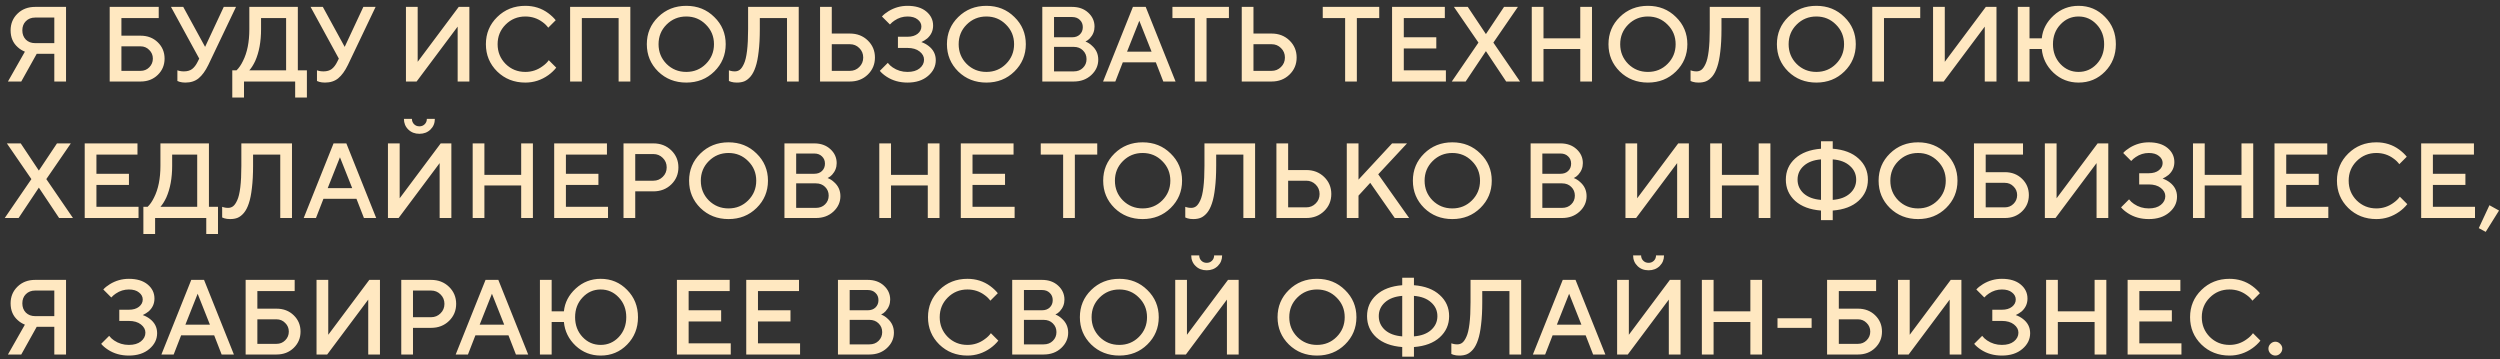 <?xml version="1.0" encoding="UTF-8"?> <svg xmlns="http://www.w3.org/2000/svg" width="348" height="50" viewBox="0 0 348 50" fill="none"><rect x="0" y="0" width="348" height="50" fill="#333333" stroke="none"/><path d="M1.105 11.347L3.465 7.192C3.079 7.034 2.747 6.826 2.47 6.569C1.808 5.985 1.476 5.204 1.476 4.225C1.476 3.295 1.798 2.518 2.441 1.895C3.084 1.272 3.9 0.96 4.889 0.96H9.192V11.347H7.56V7.489H5.112L2.96 11.347H1.105ZM4.889 6.005H7.56V2.444H4.889C4.365 2.444 3.934 2.612 3.598 2.949C3.272 3.275 3.109 3.7 3.109 4.225C3.109 4.749 3.272 5.179 3.598 5.516C3.934 5.842 4.365 6.005 4.889 6.005ZM16.901 9.863H19.572C20.047 9.863 20.447 9.7 20.774 9.373C21.11 9.037 21.278 8.632 21.278 8.157C21.278 7.682 21.11 7.281 20.774 6.955C20.447 6.619 20.047 6.45 19.572 6.45H16.901V9.863ZM15.269 11.347V0.96H22.094V2.518H16.901V4.967H19.572C20.531 4.967 21.328 5.273 21.961 5.886C22.594 6.5 22.91 7.257 22.91 8.157C22.91 9.057 22.594 9.814 21.961 10.427C21.328 11.04 20.531 11.347 19.572 11.347H15.269ZM24.692 11.273V9.789C24.791 9.828 24.875 9.853 24.944 9.863C25.142 9.913 25.354 9.937 25.582 9.937C26.067 9.937 26.452 9.828 26.739 9.611C27.036 9.383 27.293 9.047 27.511 8.602L27.733 8.157L23.801 0.96H25.508L28.549 6.525L31.146 0.96H32.852L28.995 9.047C28.589 9.878 28.139 10.496 27.644 10.902C27.16 11.297 26.546 11.495 25.804 11.495C25.498 11.495 25.231 11.461 25.003 11.391L24.692 11.273ZM32.333 13.573V9.789H32.926C33.263 9.462 33.559 9.032 33.816 8.498C34.41 7.331 34.707 5.857 34.707 4.076V0.96H41.458V9.789H42.719V13.573H41.087V11.347H33.965V13.573H32.333ZM34.707 9.789H39.826V2.518H36.339V4.076C36.339 5.797 36.067 7.271 35.523 8.498C35.266 9.042 34.994 9.472 34.707 9.789ZM44.123 11.273V9.789C44.222 9.828 44.306 9.853 44.375 9.863C44.573 9.913 44.786 9.937 45.013 9.937C45.498 9.937 45.884 9.828 46.171 9.611C46.468 9.383 46.725 9.047 46.942 8.602L47.165 8.157L43.233 0.96H44.939L47.981 6.525L50.578 0.96H52.284L48.426 9.047C48.021 9.878 47.571 10.496 47.076 10.902C46.591 11.297 45.978 11.495 45.236 11.495C44.929 11.495 44.662 11.461 44.435 11.391L44.123 11.273ZM56.508 11.347V0.96H58.141V8.602L63.853 0.96H65.337V11.347H63.705V3.705L57.992 11.347H56.508ZM76.39 8.379L77.429 9.418C77.112 9.814 76.746 10.16 76.331 10.457C75.362 11.149 74.293 11.495 73.126 11.495C71.573 11.495 70.267 10.981 69.209 9.952C68.16 8.913 67.636 7.647 67.636 6.154C67.636 4.66 68.16 3.399 69.209 2.37C70.267 1.331 71.573 0.812 73.126 0.812C74.323 0.812 75.381 1.148 76.301 1.821C76.727 2.137 77.078 2.469 77.355 2.815L76.316 3.854C76.098 3.557 75.836 3.3 75.53 3.082C74.827 2.558 74.026 2.296 73.126 2.296C72.048 2.296 71.133 2.672 70.381 3.423C69.639 4.165 69.268 5.075 69.268 6.154C69.268 7.232 69.639 8.147 70.381 8.899C71.133 9.641 72.048 10.011 73.126 10.011C74.026 10.011 74.837 9.739 75.559 9.195C75.906 8.948 76.183 8.676 76.39 8.379ZM79.36 11.347V0.96H87.743V11.347H86.111V2.518H80.992V11.347H79.36ZM92.783 3.423C92.041 4.165 91.67 5.075 91.67 6.154C91.67 7.232 92.041 8.147 92.783 8.899C93.535 9.641 94.45 10.011 95.528 10.011C96.606 10.011 97.516 9.641 98.258 8.899C99.01 8.147 99.386 7.232 99.386 6.154C99.386 5.075 99.01 4.165 98.258 3.423C97.516 2.672 96.606 2.296 95.528 2.296C94.45 2.296 93.535 2.672 92.783 3.423ZM91.611 9.952C90.562 8.913 90.038 7.647 90.038 6.154C90.038 4.66 90.562 3.399 91.611 2.37C92.669 1.331 93.975 0.812 95.528 0.812C97.081 0.812 98.382 1.331 99.43 2.37C100.489 3.399 101.018 4.66 101.018 6.154C101.018 7.647 100.489 8.913 99.43 9.952C98.382 10.981 97.081 11.495 95.528 11.495C93.975 11.495 92.669 10.981 91.611 9.952ZM101.464 11.273V9.789C101.563 9.828 101.642 9.853 101.702 9.863C101.88 9.913 102.073 9.937 102.28 9.937C102.547 9.937 102.78 9.863 102.978 9.715C103.186 9.556 103.378 9.279 103.556 8.884C103.744 8.488 103.888 7.89 103.987 7.088C104.086 6.277 104.135 5.273 104.135 4.076V0.96H111.183V11.347H109.551V2.518H105.767V4.076C105.767 5.263 105.713 6.297 105.604 7.177C105.505 8.058 105.362 8.77 105.174 9.314C104.996 9.858 104.768 10.298 104.491 10.635C104.214 10.961 103.922 11.189 103.616 11.317C103.319 11.436 102.973 11.495 102.577 11.495C102.271 11.495 102.003 11.461 101.776 11.391L101.464 11.273ZM114.151 11.347V0.96H115.783V4.67H118.306C119.305 4.67 120.136 4.991 120.798 5.634C121.461 6.277 121.793 7.069 121.793 8.008C121.793 8.948 121.461 9.739 120.798 10.382C120.136 11.025 119.305 11.347 118.306 11.347H114.151ZM115.783 9.863H118.306C118.82 9.863 119.255 9.685 119.611 9.329C119.977 8.973 120.16 8.533 120.16 8.008C120.16 7.484 119.977 7.044 119.611 6.688C119.255 6.332 118.82 6.154 118.306 6.154H115.783V9.863ZM122.47 9.863L123.582 8.75C123.77 8.998 123.998 9.21 124.265 9.388C124.878 9.804 125.566 10.011 126.327 10.011C127.04 10.011 127.599 9.848 128.004 9.522C128.42 9.186 128.627 8.78 128.627 8.305C128.627 7.87 128.42 7.489 128.004 7.163C127.589 6.836 127.03 6.673 126.327 6.673H124.992V5.115H126.327C126.921 5.115 127.391 4.976 127.737 4.699C128.083 4.422 128.256 4.086 128.256 3.69C128.256 3.305 128.083 2.978 127.737 2.711C127.401 2.434 126.931 2.296 126.327 2.296C125.675 2.296 125.071 2.484 124.517 2.86C124.3 2.998 124.087 3.181 123.879 3.409L122.766 2.296C122.994 2.038 123.3 1.791 123.686 1.554C124.497 1.059 125.378 0.812 126.327 0.812C127.435 0.812 128.306 1.074 128.939 1.598C129.572 2.123 129.889 2.775 129.889 3.557C129.889 4.269 129.617 4.868 129.072 5.352C128.825 5.55 128.553 5.718 128.256 5.857C128.622 5.985 128.954 6.163 129.251 6.391C129.923 6.905 130.26 7.568 130.26 8.379C130.26 9.23 129.898 9.962 129.176 10.575C128.454 11.189 127.505 11.495 126.327 11.495C125.22 11.495 124.25 11.223 123.419 10.679C123.023 10.422 122.707 10.15 122.47 9.863ZM134.559 3.423C133.817 4.165 133.446 5.075 133.446 6.154C133.446 7.232 133.817 8.147 134.559 8.899C135.31 9.641 136.225 10.011 137.304 10.011C138.382 10.011 139.292 9.641 140.034 8.899C140.786 8.147 141.161 7.232 141.161 6.154C141.161 5.075 140.786 4.165 140.034 3.423C139.292 2.672 138.382 2.296 137.304 2.296C136.225 2.296 135.31 2.672 134.559 3.423ZM133.386 9.952C132.338 8.913 131.813 7.647 131.813 6.154C131.813 4.66 132.338 3.399 133.386 2.37C134.445 1.331 135.751 0.812 137.304 0.812C138.857 0.812 140.157 1.331 141.206 2.37C142.264 3.399 142.794 4.66 142.794 6.154C142.794 7.647 142.264 8.913 141.206 9.952C140.157 10.981 138.857 11.495 137.304 11.495C135.751 11.495 134.445 10.981 133.386 9.952ZM145.088 11.347V0.96H149.242C150.153 0.96 150.899 1.227 151.483 1.762C152.067 2.296 152.358 2.944 152.358 3.705C152.358 4.319 152.146 4.858 151.72 5.323C151.552 5.511 151.345 5.664 151.097 5.783C151.434 5.911 151.73 6.099 151.987 6.346C152.581 6.861 152.878 7.514 152.878 8.305C152.878 9.136 152.551 9.853 151.898 10.457C151.255 11.05 150.444 11.347 149.465 11.347H145.088ZM146.72 9.937H149.465C149.989 9.937 150.415 9.774 150.741 9.448C151.077 9.121 151.246 8.716 151.246 8.231C151.246 7.746 151.077 7.341 150.741 7.014C150.415 6.688 149.989 6.525 149.465 6.525H146.72V9.937ZM146.72 5.189H149.242C149.688 5.189 150.044 5.061 150.311 4.803C150.588 4.536 150.726 4.195 150.726 3.779C150.726 3.364 150.588 3.028 150.311 2.771C150.044 2.503 149.688 2.37 149.242 2.37H146.72V5.189ZM153.548 11.347L157.702 0.96H159.483L163.638 11.347H161.931L160.893 8.676H156.293L155.254 11.347H153.548ZM156.886 7.192H160.299L158.593 2.889L156.886 7.192ZM166.318 11.347V2.518H163.202V0.96H171.066V2.518H167.95V11.347H166.318ZM172.851 11.347V0.96H174.483V4.67H177.006C178.005 4.67 178.836 4.991 179.499 5.634C180.162 6.277 180.493 7.069 180.493 8.008C180.493 8.948 180.162 9.739 179.499 10.382C178.836 11.025 178.005 11.347 177.006 11.347H172.851ZM174.483 9.863H177.006C177.52 9.863 177.956 9.685 178.312 9.329C178.678 8.973 178.861 8.533 178.861 8.008C178.861 7.484 178.678 7.044 178.312 6.688C177.956 6.332 177.52 6.154 177.006 6.154H174.483V9.863ZM187.242 11.347V2.518H184.126V0.96H191.99V2.518H188.874V11.347H187.242ZM193.775 11.347V0.96H201.12V2.518H195.408V5.189H199.933V6.747H195.408V9.789H201.269V11.347H193.775ZM202.09 11.347L205.8 5.931L202.387 0.96H204.316L206.839 4.744L209.361 0.96H211.29L207.877 5.931L211.587 11.347H209.658L206.839 7.118L204.019 11.347H202.09ZM213.221 11.347V0.96H214.854V5.337H219.973V0.96H221.605V11.347H219.973V6.821H214.854V11.347H213.221ZM226.645 3.423C225.903 4.165 225.532 5.075 225.532 6.154C225.532 7.232 225.903 8.147 226.645 8.899C227.396 9.641 228.311 10.011 229.39 10.011C230.468 10.011 231.378 9.641 232.12 8.899C232.872 8.147 233.248 7.232 233.248 6.154C233.248 5.075 232.872 4.165 232.12 3.423C231.378 2.672 230.468 2.296 229.39 2.296C228.311 2.296 227.396 2.672 226.645 3.423ZM225.472 9.952C224.424 8.913 223.9 7.647 223.9 6.154C223.9 4.66 224.424 3.399 225.472 2.37C226.531 1.331 227.837 0.812 229.39 0.812C230.943 0.812 232.244 1.331 233.292 2.37C234.351 3.399 234.88 4.66 234.88 6.154C234.88 7.647 234.351 8.913 233.292 9.952C232.244 10.981 230.943 11.495 229.39 11.495C227.837 11.495 226.531 10.981 225.472 9.952ZM235.326 11.273V9.789C235.425 9.828 235.504 9.853 235.564 9.863C235.742 9.913 235.934 9.937 236.142 9.937C236.409 9.937 236.642 9.863 236.84 9.715C237.047 9.556 237.24 9.279 237.418 8.884C237.606 8.488 237.75 7.89 237.849 7.088C237.947 6.277 237.997 5.273 237.997 4.076V0.96H245.045V11.347H243.413V2.518H239.629V4.076C239.629 5.263 239.575 6.297 239.466 7.177C239.367 8.058 239.224 8.77 239.036 9.314C238.858 9.858 238.63 10.298 238.353 10.635C238.076 10.961 237.784 11.189 237.478 11.317C237.181 11.436 236.835 11.495 236.439 11.495C236.132 11.495 235.865 11.461 235.638 11.391L235.326 11.273ZM250.09 3.423C249.348 4.165 248.977 5.075 248.977 6.154C248.977 7.232 249.348 8.147 250.09 8.899C250.842 9.641 251.757 10.011 252.835 10.011C253.913 10.011 254.823 9.641 255.565 8.899C256.317 8.147 256.693 7.232 256.693 6.154C256.693 5.075 256.317 4.165 255.565 3.423C254.823 2.672 253.913 2.296 252.835 2.296C251.757 2.296 250.842 2.672 250.09 3.423ZM248.918 9.952C247.869 8.913 247.345 7.647 247.345 6.154C247.345 4.66 247.869 3.399 248.918 2.37C249.976 1.331 251.282 0.812 252.835 0.812C254.388 0.812 255.689 1.331 256.737 2.37C257.796 3.399 258.325 4.66 258.325 6.154C258.325 7.647 257.796 8.913 256.737 9.952C255.689 10.981 254.388 11.495 252.835 11.495C251.282 11.495 249.976 10.981 248.918 9.952ZM260.619 11.347V0.96H267.296V2.518H262.251V11.347H260.619ZM269.082 11.347V0.96H270.714V8.602L276.426 0.96H277.91V11.347H276.278V3.705L270.565 11.347H269.082ZM280.877 11.347V0.96H282.509V5.337H284.215C284.334 4.121 284.883 3.062 285.862 2.162C286.842 1.262 287.999 0.812 289.334 0.812C290.789 0.812 292.015 1.326 293.014 2.355C294.023 3.374 294.528 4.64 294.528 6.154C294.528 7.667 294.023 8.938 293.014 9.967C292.015 10.986 290.789 11.495 289.334 11.495C287.989 11.495 286.827 11.04 285.848 10.13C284.878 9.21 284.334 8.107 284.215 6.821H282.509V11.347H280.877ZM286.812 8.913C287.504 9.645 288.345 10.011 289.334 10.011C290.324 10.011 291.165 9.645 291.857 8.913C292.549 8.172 292.896 7.252 292.896 6.154C292.896 5.056 292.549 4.141 291.857 3.409C291.165 2.667 290.324 2.296 289.334 2.296C288.345 2.296 287.504 2.667 286.812 3.409C286.12 4.141 285.773 5.056 285.773 6.154C285.773 7.252 286.12 8.172 286.812 8.913ZM0.66 30.347L4.37 24.931L0.957 19.96H2.886L5.408 23.744L7.931 19.96H9.86L6.447 24.931L10.157 30.347H8.228L5.408 26.118L2.589 30.347H0.66ZM11.791 30.347V19.96H19.136V21.518H13.423V24.189H17.949V25.747H13.423V28.789H19.284V30.347H11.791ZM19.958 32.573V28.789H20.551C20.888 28.462 21.184 28.032 21.442 27.498C22.035 26.331 22.332 24.857 22.332 23.076V19.96H29.083V28.789H30.345V32.573H28.712V30.347H21.59V32.573H19.958ZM22.332 28.789H27.451V21.518H23.964V23.076C23.964 24.797 23.692 26.271 23.148 27.498C22.891 28.042 22.619 28.472 22.332 28.789ZM30.925 30.273V28.789C31.024 28.828 31.103 28.853 31.163 28.863C31.341 28.913 31.534 28.937 31.741 28.937C32.008 28.937 32.241 28.863 32.439 28.715C32.647 28.556 32.839 28.279 33.017 27.884C33.206 27.488 33.349 26.89 33.448 26.088C33.547 25.277 33.596 24.273 33.596 23.076V19.96H40.644V30.347H39.012V21.518H35.228V23.076C35.228 24.263 35.174 25.297 35.065 26.177C34.966 27.058 34.823 27.77 34.635 28.314C34.457 28.858 34.229 29.298 33.952 29.635C33.675 29.961 33.383 30.189 33.077 30.317C32.78 30.436 32.434 30.495 32.038 30.495C31.732 30.495 31.464 30.461 31.237 30.391L30.925 30.273ZM42.276 30.347L46.431 19.96H48.212L52.366 30.347H50.66L49.621 27.676H45.022L43.983 30.347H42.276ZM45.615 26.192H49.028L47.321 21.889L45.615 26.192ZM54.002 30.347V19.96H55.634V27.602L61.346 19.96H62.83V30.347H61.198V22.705L55.485 30.347H54.002ZM56.227 16.547H57.34C57.34 16.844 57.439 17.091 57.637 17.289C57.835 17.487 58.082 17.586 58.379 17.586C58.675 17.586 58.923 17.487 59.121 17.289C59.319 17.091 59.417 16.844 59.417 16.547H60.53C60.53 17.141 60.328 17.636 59.922 18.031C59.516 18.427 59.002 18.625 58.379 18.625C57.755 18.625 57.241 18.427 56.836 18.031C56.43 17.636 56.227 17.141 56.227 16.547ZM65.797 30.347V19.96H67.429V24.337H72.548V19.96H74.18V30.347H72.548V25.821H67.429V30.347H65.797ZM77.143 30.347V19.96H84.487V21.518H78.775V24.189H83.3V25.747H78.775V28.789H84.636V30.347H77.143ZM86.793 30.347V19.96H90.948C91.947 19.96 92.778 20.282 93.441 20.925C94.103 21.568 94.435 22.359 94.435 23.299C94.435 24.239 94.103 25.03 93.441 25.673C92.778 26.316 91.947 26.637 90.948 26.637H88.425V30.347H86.793ZM88.425 25.154H90.948C91.462 25.154 91.897 24.976 92.254 24.619C92.62 24.263 92.803 23.823 92.803 23.299C92.803 22.774 92.62 22.334 92.254 21.978C91.897 21.622 91.462 21.444 90.948 21.444H88.425V25.154ZM98.666 22.423C97.924 23.165 97.553 24.075 97.553 25.154C97.553 26.232 97.924 27.147 98.666 27.899C99.418 28.64 100.333 29.012 101.411 29.012C102.489 29.012 103.399 28.64 104.141 27.899C104.893 27.147 105.269 26.232 105.269 25.154C105.269 24.075 104.893 23.165 104.141 22.423C103.399 21.672 102.489 21.296 101.411 21.296C100.333 21.296 99.418 21.672 98.666 22.423ZM97.494 28.952C96.445 27.913 95.921 26.647 95.921 25.154C95.921 23.66 96.445 22.399 97.494 21.37C98.552 20.331 99.858 19.812 101.411 19.812C102.964 19.812 104.265 20.331 105.313 21.37C106.372 22.399 106.901 23.66 106.901 25.154C106.901 26.647 106.372 27.913 105.313 28.952C104.265 29.981 102.964 30.495 101.411 30.495C99.858 30.495 98.552 29.981 97.494 28.952ZM109.195 30.347V19.96H113.35C114.26 19.96 115.007 20.227 115.59 20.762C116.174 21.296 116.466 21.944 116.466 22.705C116.466 23.319 116.253 23.858 115.828 24.323C115.66 24.511 115.452 24.664 115.205 24.783C115.541 24.911 115.838 25.099 116.095 25.346C116.688 25.861 116.985 26.514 116.985 27.305C116.985 28.136 116.659 28.853 116.006 29.457C115.363 30.05 114.552 30.347 113.572 30.347H109.195ZM110.827 28.937H113.572C114.097 28.937 114.522 28.774 114.849 28.448C115.185 28.121 115.353 27.716 115.353 27.231C115.353 26.746 115.185 26.341 114.849 26.014C114.522 25.688 114.097 25.524 113.572 25.524H110.827V28.937ZM110.827 24.189H113.35C113.795 24.189 114.151 24.061 114.418 23.803C114.695 23.536 114.834 23.195 114.834 22.779C114.834 22.364 114.695 22.028 114.418 21.77C114.151 21.503 113.795 21.37 113.35 21.37H110.827V24.189ZM122.396 30.347V19.96H124.028V24.337H129.147V19.96H130.779V30.347H129.147V25.821H124.028V30.347H122.396ZM133.742 30.347V19.96H141.087V21.518H135.374V24.189H139.9V25.747H135.374V28.789H141.235V30.347H133.742ZM147.988 30.347V21.518H144.872V19.96H152.736V21.518H149.62V30.347H147.988ZM156.309 22.423C155.567 23.165 155.196 24.075 155.196 25.154C155.196 26.232 155.567 27.147 156.309 27.899C157.06 28.64 157.975 29.012 159.054 29.012C160.132 29.012 161.042 28.64 161.784 27.899C162.536 27.147 162.911 26.232 162.911 25.154C162.911 24.075 162.536 23.165 161.784 22.423C161.042 21.672 160.132 21.296 159.054 21.296C157.975 21.296 157.06 21.672 156.309 22.423ZM155.136 28.952C154.088 27.913 153.563 26.647 153.563 25.154C153.563 23.66 154.088 22.399 155.136 21.37C156.195 20.331 157.501 19.812 159.054 19.812C160.607 19.812 161.907 20.331 162.956 21.37C164.014 22.399 164.544 23.66 164.544 25.154C164.544 26.647 164.014 27.913 162.956 28.952C161.907 29.981 160.607 30.495 159.054 30.495C157.501 30.495 156.195 29.981 155.136 28.952ZM164.99 30.273V28.789C165.089 28.828 165.168 28.853 165.227 28.863C165.405 28.913 165.598 28.937 165.806 28.937C166.073 28.937 166.306 28.863 166.503 28.715C166.711 28.556 166.904 28.279 167.082 27.884C167.27 27.488 167.414 26.89 167.512 26.088C167.611 25.277 167.661 24.273 167.661 23.076V19.96H174.709V30.347H173.077V21.518H169.293V23.076C169.293 24.263 169.239 25.297 169.13 26.177C169.031 27.058 168.887 27.77 168.7 28.314C168.521 28.858 168.294 29.298 168.017 29.635C167.74 29.961 167.448 30.189 167.141 30.317C166.845 30.436 166.499 30.495 166.103 30.495C165.796 30.495 165.529 30.461 165.302 30.391L164.99 30.273ZM177.677 30.347V19.96H179.309V23.67H181.831C182.83 23.67 183.661 23.991 184.324 24.634C184.987 25.277 185.318 26.069 185.318 27.008C185.318 27.948 184.987 28.739 184.324 29.382C183.661 30.025 182.83 30.347 181.831 30.347H177.677ZM179.309 28.863H181.831C182.346 28.863 182.781 28.685 183.137 28.329C183.503 27.973 183.686 27.533 183.686 27.008C183.686 26.484 183.503 26.044 183.137 25.688C182.781 25.332 182.346 25.154 181.831 25.154H179.309V28.863ZM187.472 30.347V19.96H189.104V25.005L193.778 19.96H195.856L191.849 24.263L196.152 30.347H194.149L190.736 25.45L189.104 27.231V30.347H187.472ZM199.417 22.423C198.675 23.165 198.304 24.075 198.304 25.154C198.304 26.232 198.675 27.147 199.417 27.899C200.169 28.64 201.084 29.012 202.162 29.012C203.241 29.012 204.151 28.64 204.893 27.899C205.644 27.147 206.02 26.232 206.02 25.154C206.02 24.075 205.644 23.165 204.893 22.423C204.151 21.672 203.241 21.296 202.162 21.296C201.084 21.296 200.169 21.672 199.417 22.423ZM198.245 28.952C197.197 27.913 196.672 26.647 196.672 25.154C196.672 23.66 197.197 22.399 198.245 21.37C199.304 20.331 200.609 19.812 202.162 19.812C203.715 19.812 205.016 20.331 206.065 21.37C207.123 22.399 207.652 23.66 207.652 25.154C207.652 26.647 207.123 27.913 206.065 28.952C205.016 29.981 203.715 30.495 202.162 30.495C200.609 30.495 199.304 29.981 198.245 28.952ZM213.062 30.347V19.96H217.217C218.127 19.96 218.874 20.227 219.457 20.762C220.041 21.296 220.333 21.944 220.333 22.705C220.333 23.319 220.12 23.858 219.695 24.323C219.526 24.511 219.319 24.664 219.071 24.783C219.408 24.911 219.704 25.099 219.962 25.346C220.555 25.861 220.852 26.514 220.852 27.305C220.852 28.136 220.526 28.853 219.873 29.457C219.23 30.05 218.419 30.347 217.439 30.347H213.062ZM214.694 28.937H217.439C217.963 28.937 218.389 28.774 218.715 28.448C219.052 28.121 219.22 27.716 219.22 27.231C219.22 26.746 219.052 26.341 218.715 26.014C218.389 25.688 217.963 25.524 217.439 25.524H214.694V28.937ZM214.694 24.189H217.217C217.662 24.189 218.018 24.061 218.285 23.803C218.562 23.536 218.7 23.195 218.7 22.779C218.7 22.364 218.562 22.028 218.285 21.77C218.018 21.503 217.662 21.37 217.217 21.37H214.694V24.189ZM226.263 30.347V19.96H227.895V27.602L233.608 19.96H235.091V30.347H233.459V22.705L227.746 30.347H226.263ZM238.058 30.347V19.96H239.69V24.337H244.809V19.96H246.441V30.347H244.809V25.821H239.69V30.347H238.058ZM253.484 27.824V22.186C252.465 22.265 251.664 22.567 251.08 23.091C250.507 23.605 250.22 24.244 250.22 25.005C250.22 25.767 250.507 26.41 251.08 26.934C251.664 27.448 252.465 27.745 253.484 27.824ZM255.116 22.186V27.824C256.135 27.745 256.932 27.448 257.505 26.934C258.089 26.41 258.381 25.767 258.381 25.005C258.381 24.244 258.089 23.605 257.505 23.091C256.932 22.567 256.135 22.265 255.116 22.186ZM253.484 30.644V29.308C251.951 29.19 250.749 28.739 249.879 27.958C249.018 27.167 248.588 26.182 248.588 25.005C248.588 23.828 249.018 22.849 249.879 22.067C250.749 21.276 251.951 20.821 253.484 20.702V19.663H255.116V20.702C256.65 20.821 257.847 21.276 258.707 22.067C259.578 22.849 260.013 23.828 260.013 25.005C260.013 26.182 259.578 27.167 258.707 27.958C257.847 28.739 256.65 29.19 255.116 29.308V30.644H253.484ZM264.247 22.423C263.505 23.165 263.134 24.075 263.134 25.154C263.134 26.232 263.505 27.147 264.247 27.899C264.999 28.64 265.914 29.012 266.992 29.012C268.07 29.012 268.98 28.64 269.722 27.899C270.474 27.147 270.85 26.232 270.85 25.154C270.85 24.075 270.474 23.165 269.722 22.423C268.98 21.672 268.07 21.296 266.992 21.296C265.914 21.296 264.999 21.672 264.247 22.423ZM263.075 28.952C262.026 27.913 261.502 26.647 261.502 25.154C261.502 23.66 262.026 22.399 263.075 21.37C264.133 20.331 265.439 19.812 266.992 19.812C268.545 19.812 269.846 20.331 270.895 21.37C271.953 22.399 272.482 23.66 272.482 25.154C272.482 26.647 271.953 27.913 270.895 28.952C269.846 29.981 268.545 30.495 266.992 30.495C265.439 30.495 264.133 29.981 263.075 28.952ZM276.409 28.863H279.079C279.554 28.863 279.955 28.7 280.281 28.373C280.618 28.037 280.786 27.631 280.786 27.157C280.786 26.682 280.618 26.281 280.281 25.955C279.955 25.619 279.554 25.45 279.079 25.45H276.409V28.863ZM274.776 30.347V19.96H281.602V21.518H276.409V23.966H279.079C280.039 23.966 280.835 24.273 281.468 24.887C282.101 25.5 282.418 26.257 282.418 27.157C282.418 28.057 282.101 28.814 281.468 29.427C280.835 30.04 280.039 30.347 279.079 30.347H274.776ZM284.644 30.347V19.96H286.276V27.602L291.989 19.96H293.473V30.347H291.841V22.705L286.128 30.347H284.644ZM295.252 28.863L296.365 27.75C296.553 27.998 296.781 28.21 297.048 28.388C297.661 28.804 298.349 29.012 299.11 29.012C299.822 29.012 300.381 28.848 300.787 28.522C301.202 28.186 301.41 27.78 301.41 27.305C301.41 26.87 301.202 26.489 300.787 26.163C300.372 25.836 299.813 25.673 299.11 25.673H297.775V24.115H299.11C299.704 24.115 300.174 23.976 300.52 23.7C300.866 23.422 301.039 23.086 301.039 22.691C301.039 22.305 300.866 21.978 300.52 21.711C300.184 21.434 299.714 21.296 299.11 21.296C298.457 21.296 297.854 21.484 297.3 21.86C297.082 21.998 296.87 22.181 296.662 22.409L295.549 21.296C295.777 21.038 296.083 20.791 296.469 20.554C297.28 20.059 298.161 19.812 299.11 19.812C300.218 19.812 301.089 20.074 301.722 20.598C302.355 21.123 302.671 21.775 302.671 22.557C302.671 23.269 302.399 23.868 301.855 24.352C301.608 24.55 301.336 24.718 301.039 24.857C301.405 24.985 301.737 25.163 302.033 25.391C302.706 25.905 303.042 26.568 303.042 27.379C303.042 28.23 302.681 28.962 301.959 29.575C301.237 30.189 300.287 30.495 299.11 30.495C298.002 30.495 297.033 30.223 296.202 29.679C295.806 29.422 295.49 29.15 295.252 28.863ZM305.264 30.347V19.96H306.896V24.337H312.015V19.96H313.648V30.347H312.015V25.821H306.896V30.347H305.264ZM316.61 30.347V19.96H323.955V21.518H318.242V24.189H322.768V25.747H318.242V28.789H324.103V30.347H316.61ZM334.057 27.379L335.096 28.418C334.78 28.814 334.414 29.16 333.998 29.457C333.029 30.149 331.96 30.495 330.793 30.495C329.24 30.495 327.934 29.981 326.876 28.952C325.827 27.913 325.303 26.647 325.303 25.154C325.303 23.66 325.827 22.399 326.876 21.37C327.934 20.331 329.24 19.812 330.793 19.812C331.99 19.812 333.048 20.148 333.968 20.821C334.394 21.137 334.745 21.469 335.022 21.815L333.983 22.854C333.766 22.557 333.504 22.3 333.197 22.082C332.495 21.558 331.693 21.296 330.793 21.296C329.715 21.296 328.8 21.672 328.048 22.423C327.306 23.165 326.935 24.075 326.935 25.154C326.935 26.232 327.306 27.147 328.048 27.899C328.8 28.64 329.715 29.012 330.793 29.012C331.693 29.012 332.504 28.739 333.227 28.195C333.573 27.948 333.85 27.676 334.057 27.379ZM337.027 30.347V19.96H344.372V21.518H338.659V24.189H343.185V25.747H338.659V28.789H344.52V30.347H337.027ZM345.045 31.756L346.529 28.566L347.864 29.308L346.01 32.276L345.045 31.756ZM1.105 49.347L3.465 45.192C3.079 45.034 2.747 44.826 2.47 44.569C1.808 43.985 1.476 43.204 1.476 42.225C1.476 41.295 1.798 40.518 2.441 39.895C3.084 39.272 3.9 38.96 4.889 38.96H9.192V49.347H7.56V45.489H5.112L2.96 49.347H1.105ZM4.889 44.005H7.56V40.444H4.889C4.365 40.444 3.934 40.612 3.598 40.949C3.272 41.275 3.109 41.7 3.109 42.225C3.109 42.749 3.272 43.179 3.598 43.516C3.934 43.842 4.365 44.005 4.889 44.005ZM14.082 47.863L15.195 46.75C15.383 46.998 15.61 47.21 15.877 47.388C16.491 47.804 17.178 48.011 17.94 48.011C18.652 48.011 19.211 47.848 19.616 47.522C20.032 47.185 20.24 46.78 20.24 46.305C20.24 45.87 20.032 45.489 19.616 45.163C19.201 44.836 18.642 44.673 17.94 44.673H16.604V43.115H17.94C18.533 43.115 19.003 42.976 19.349 42.7C19.695 42.422 19.869 42.086 19.869 41.691C19.869 41.305 19.695 40.978 19.349 40.711C19.013 40.434 18.543 40.296 17.94 40.296C17.287 40.296 16.683 40.484 16.129 40.859C15.912 40.998 15.699 41.181 15.491 41.408L14.379 40.296C14.606 40.038 14.913 39.791 15.299 39.554C16.11 39.059 16.99 38.812 17.94 38.812C19.048 38.812 19.918 39.074 20.551 39.598C21.184 40.123 21.501 40.775 21.501 41.557C21.501 42.269 21.229 42.868 20.685 43.352C20.437 43.55 20.165 43.718 19.869 43.857C20.235 43.985 20.566 44.163 20.863 44.391C21.535 44.905 21.872 45.568 21.872 46.379C21.872 47.23 21.511 47.962 20.789 48.575C20.067 49.189 19.117 49.495 17.94 49.495C16.832 49.495 15.862 49.223 15.031 48.679C14.636 48.422 14.319 48.15 14.082 47.863ZM22.468 49.347L26.623 38.96H28.403L32.558 49.347H30.852L29.813 46.676H25.213L24.175 49.347H22.468ZM25.807 45.192H29.22L27.513 40.889L25.807 45.192ZM35.825 47.863H38.496C38.971 47.863 39.372 47.7 39.698 47.373C40.035 47.037 40.203 46.632 40.203 46.157C40.203 45.682 40.035 45.281 39.698 44.955C39.372 44.618 38.971 44.45 38.496 44.45H35.825V47.863ZM34.193 49.347V38.96H41.019V40.518H35.825V42.967H38.496C39.456 42.967 40.252 43.273 40.885 43.886C41.518 44.5 41.835 45.257 41.835 46.157C41.835 47.057 41.518 47.814 40.885 48.427C40.252 49.04 39.456 49.347 38.496 49.347H34.193ZM44.061 49.347V38.96H45.693V46.602L51.406 38.96H52.89V49.347H51.258V41.705L45.545 49.347H44.061ZM55.856 49.347V38.96H60.011C61.01 38.96 61.841 39.282 62.504 39.925C63.166 40.568 63.498 41.359 63.498 42.299C63.498 43.239 63.166 44.03 62.504 44.673C61.841 45.316 61.01 45.637 60.011 45.637H57.488V49.347H55.856ZM57.488 44.154H60.011C60.525 44.154 60.961 43.975 61.317 43.619C61.683 43.263 61.866 42.823 61.866 42.299C61.866 41.775 61.683 41.334 61.317 40.978C60.961 40.622 60.525 40.444 60.011 40.444H57.488V44.154ZM63.432 49.347L67.587 38.96H69.368L73.522 49.347H71.816L70.777 46.676H66.177L65.139 49.347H63.432ZM66.771 45.192H70.184L68.477 40.889L66.771 45.192ZM75.157 49.347V38.96H76.79V43.337H78.496C78.615 42.121 79.164 41.062 80.143 40.162C81.122 39.262 82.28 38.812 83.615 38.812C85.069 38.812 86.296 39.326 87.295 40.355C88.304 41.374 88.808 42.64 88.808 44.154C88.808 45.667 88.304 46.938 87.295 47.967C86.296 48.986 85.069 49.495 83.615 49.495C82.27 49.495 81.108 49.04 80.128 48.13C79.159 47.21 78.615 46.107 78.496 44.821H76.79V49.347H75.157ZM81.093 46.913C81.785 47.645 82.626 48.011 83.615 48.011C84.604 48.011 85.445 47.645 86.138 46.913C86.83 46.172 87.176 45.252 87.176 44.154C87.176 43.056 86.83 42.141 86.138 41.408C85.445 40.667 84.604 40.296 83.615 40.296C82.626 40.296 81.785 40.667 81.093 41.408C80.4 42.141 80.054 43.056 80.054 44.154C80.054 45.252 80.4 46.172 81.093 46.913ZM94.227 49.347V38.96H101.572V40.518H95.859V43.189H100.384V44.747H95.859V47.789H101.72V49.347H94.227ZM103.877 49.347V38.96H111.222V40.518H105.509V43.189H110.035V44.747H105.509V47.789H111.37V49.347H103.877ZM116.643 49.347V38.96H120.798C121.708 38.96 122.455 39.227 123.038 39.761C123.622 40.296 123.914 40.944 123.914 41.705C123.914 42.319 123.701 42.858 123.276 43.323C123.108 43.511 122.9 43.664 122.653 43.783C122.989 43.911 123.286 44.099 123.543 44.346C124.136 44.861 124.433 45.514 124.433 46.305C124.433 47.136 124.107 47.853 123.454 48.457C122.811 49.05 122 49.347 121.02 49.347H116.643ZM118.275 47.937H121.02C121.545 47.937 121.97 47.774 122.297 47.448C122.633 47.121 122.801 46.716 122.801 46.231C122.801 45.746 122.633 45.341 122.297 45.014C121.97 44.688 121.545 44.525 121.02 44.525H118.275V47.937ZM118.275 43.189H120.798C121.243 43.189 121.599 43.06 121.866 42.803C122.143 42.536 122.282 42.195 122.282 41.779C122.282 41.364 122.143 41.028 121.866 40.77C121.599 40.503 121.243 40.37 120.798 40.37H118.275V43.189ZM137.931 46.379L138.969 47.418C138.653 47.814 138.287 48.16 137.871 48.457C136.902 49.149 135.834 49.495 134.666 49.495C133.113 49.495 131.808 48.981 130.749 47.952C129.7 46.913 129.176 45.647 129.176 44.154C129.176 42.66 129.7 41.399 130.749 40.37C131.808 39.331 133.113 38.812 134.666 38.812C135.863 38.812 136.922 39.148 137.842 39.821C138.267 40.137 138.618 40.469 138.895 40.815L137.857 41.854C137.639 41.557 137.377 41.3 137.07 41.082C136.368 40.558 135.566 40.296 134.666 40.296C133.588 40.296 132.673 40.672 131.921 41.423C131.179 42.165 130.808 43.075 130.808 44.154C130.808 45.232 131.179 46.147 131.921 46.899C132.673 47.641 133.588 48.011 134.666 48.011C135.566 48.011 136.378 47.739 137.1 47.195C137.446 46.948 137.723 46.676 137.931 46.379ZM140.9 49.347V38.96H145.055C145.965 38.96 146.712 39.227 147.295 39.761C147.879 40.296 148.171 40.944 148.171 41.705C148.171 42.319 147.958 42.858 147.533 43.323C147.365 43.511 147.157 43.664 146.91 43.783C147.246 43.911 147.543 44.099 147.8 44.346C148.393 44.861 148.69 45.514 148.69 46.305C148.69 47.136 148.364 47.853 147.711 48.457C147.068 49.05 146.257 49.347 145.277 49.347H140.9ZM142.532 47.937H145.277C145.802 47.937 146.227 47.774 146.553 47.448C146.89 47.121 147.058 46.716 147.058 46.231C147.058 45.746 146.89 45.341 146.553 45.014C146.227 44.688 145.802 44.525 145.277 44.525H142.532V47.937ZM142.532 43.189H145.055C145.5 43.189 145.856 43.06 146.123 42.803C146.4 42.536 146.539 42.195 146.539 41.779C146.539 41.364 146.4 41.028 146.123 40.77C145.856 40.503 145.5 40.37 145.055 40.37H142.532V43.189ZM153.063 41.423C152.321 42.165 151.95 43.075 151.95 44.154C151.95 45.232 152.321 46.147 153.063 46.899C153.814 47.641 154.729 48.011 155.808 48.011C156.886 48.011 157.796 47.641 158.538 46.899C159.29 46.147 159.666 45.232 159.666 44.154C159.666 43.075 159.29 42.165 158.538 41.423C157.796 40.672 156.886 40.296 155.808 40.296C154.729 40.296 153.814 40.672 153.063 41.423ZM151.89 47.952C150.842 46.913 150.318 45.647 150.318 44.154C150.318 42.66 150.842 41.399 151.89 40.37C152.949 39.331 154.255 38.812 155.808 38.812C157.361 38.812 158.662 39.331 159.71 40.37C160.769 41.399 161.298 42.66 161.298 44.154C161.298 45.647 160.769 46.913 159.71 47.952C158.662 48.981 157.361 49.495 155.808 49.495C154.255 49.495 152.949 48.981 151.89 47.952ZM163.592 49.347V38.96H165.224V46.602L170.937 38.96H172.421V49.347H170.788V41.705L165.076 49.347H163.592ZM165.818 35.547H166.931C166.931 35.844 167.029 36.092 167.227 36.289C167.425 36.487 167.672 36.586 167.969 36.586C168.266 36.586 168.513 36.487 168.711 36.289C168.909 36.092 169.008 35.844 169.008 35.547H170.121C170.121 36.141 169.918 36.636 169.512 37.031C169.107 37.427 168.592 37.625 167.969 37.625C167.346 37.625 166.832 37.427 166.426 37.031C166.02 36.636 165.818 36.141 165.818 35.547ZM180.58 41.423C179.838 42.165 179.467 43.075 179.467 44.154C179.467 45.232 179.838 46.147 180.58 46.899C181.332 47.641 182.247 48.011 183.325 48.011C184.403 48.011 185.313 47.641 186.055 46.899C186.807 46.147 187.183 45.232 187.183 44.154C187.183 43.075 186.807 42.165 186.055 41.423C185.313 40.672 184.403 40.296 183.325 40.296C182.247 40.296 181.332 40.672 180.58 41.423ZM179.408 47.952C178.359 46.913 177.835 45.647 177.835 44.154C177.835 42.66 178.359 41.399 179.408 40.37C180.466 39.331 181.772 38.812 183.325 38.812C184.878 38.812 186.179 39.331 187.227 40.37C188.286 41.399 188.815 42.66 188.815 44.154C188.815 45.647 188.286 46.913 187.227 47.952C186.179 48.981 184.878 49.495 183.325 49.495C181.772 49.495 180.466 48.981 179.408 47.952ZM195.19 46.824V41.186C194.171 41.265 193.369 41.567 192.786 42.091C192.212 42.605 191.925 43.243 191.925 44.005C191.925 44.767 192.212 45.41 192.786 45.934C193.369 46.449 194.171 46.745 195.19 46.824ZM196.822 41.186V46.824C197.841 46.745 198.637 46.449 199.211 45.934C199.794 45.41 200.086 44.767 200.086 44.005C200.086 43.243 199.794 42.605 199.211 42.091C198.637 41.567 197.841 41.265 196.822 41.186ZM195.19 49.644V48.308C193.656 48.19 192.454 47.739 191.584 46.958C190.723 46.167 190.293 45.182 190.293 44.005C190.293 42.828 190.723 41.849 191.584 41.067C192.454 40.276 193.656 39.821 195.19 39.702V38.663H196.822V39.702C198.355 39.821 199.552 40.276 200.413 41.067C201.283 41.849 201.718 42.828 201.718 44.005C201.718 45.182 201.283 46.167 200.413 46.958C199.552 47.739 198.355 48.19 196.822 48.308V49.644H195.19ZM202.027 49.273V47.789C202.126 47.828 202.205 47.853 202.265 47.863C202.443 47.913 202.636 47.937 202.843 47.937C203.11 47.937 203.343 47.863 203.541 47.715C203.749 47.556 203.941 47.279 204.119 46.884C204.307 46.488 204.451 45.89 204.55 45.088C204.649 44.277 204.698 43.273 204.698 42.076V38.96H211.746V49.347H210.114V40.518H206.33V42.076C206.33 43.263 206.276 44.297 206.167 45.177C206.068 46.058 205.925 46.77 205.737 47.314C205.559 47.858 205.331 48.298 205.054 48.635C204.777 48.961 204.485 49.189 204.179 49.317C203.882 49.436 203.536 49.495 203.14 49.495C202.833 49.495 202.566 49.461 202.339 49.391L202.027 49.273ZM213.378 49.347L217.533 38.96H219.314L223.468 49.347H221.762L220.723 46.676H216.123L215.085 49.347H213.378ZM216.717 45.192H220.13L218.423 40.889L216.717 45.192ZM225.103 49.347V38.96H226.736V46.602L232.448 38.96H233.932V49.347H232.3V41.705L226.587 49.347H225.103ZM227.329 35.547H228.442C228.442 35.844 228.541 36.092 228.739 36.289C228.937 36.487 229.184 36.586 229.481 36.586C229.777 36.586 230.025 36.487 230.223 36.289C230.42 36.092 230.519 35.844 230.519 35.547H231.632C231.632 36.141 231.429 36.636 231.024 37.031C230.618 37.427 230.104 37.625 229.481 37.625C228.857 37.625 228.343 37.427 227.938 37.031C227.532 36.636 227.329 36.141 227.329 35.547ZM236.899 49.347V38.96H238.531V43.337H243.65V38.96H245.282V49.347H243.65V44.821H238.531V49.347H236.899ZM247.428 45.637V44.302H252.177V45.637H247.428ZM255.963 47.863H258.634C259.108 47.863 259.509 47.7 259.835 47.373C260.172 47.037 260.34 46.632 260.34 46.157C260.34 45.682 260.172 45.281 259.835 44.955C259.509 44.618 259.108 44.45 258.634 44.45H255.963V47.863ZM254.33 49.347V38.96H261.156V40.518H255.963V42.967H258.634C259.593 42.967 260.389 43.273 261.022 43.886C261.656 44.5 261.972 45.257 261.972 46.157C261.972 47.057 261.656 47.814 261.022 48.427C260.389 49.04 259.593 49.347 258.634 49.347H254.33ZM264.198 49.347V38.96H265.831V46.602L271.543 38.96H273.027V49.347H271.395V41.705L265.682 49.347H264.198ZM274.806 47.863L275.919 46.75C276.107 46.998 276.335 47.21 276.602 47.388C277.215 47.804 277.903 48.011 278.664 48.011C279.377 48.011 279.936 47.848 280.341 47.522C280.757 47.185 280.964 46.78 280.964 46.305C280.964 45.87 280.757 45.489 280.341 45.163C279.926 44.836 279.367 44.673 278.664 44.673H277.329V43.115H278.664C279.258 43.115 279.728 42.976 280.074 42.7C280.42 42.422 280.593 42.086 280.593 41.691C280.593 41.305 280.42 40.978 280.074 40.711C279.738 40.434 279.268 40.296 278.664 40.296C278.011 40.296 277.408 40.484 276.854 40.859C276.637 40.998 276.424 41.181 276.216 41.408L275.103 40.296C275.331 40.038 275.637 39.791 276.023 39.554C276.834 39.059 277.715 38.812 278.664 38.812C279.772 38.812 280.643 39.074 281.276 39.598C281.909 40.123 282.226 40.775 282.226 41.557C282.226 42.269 281.953 42.868 281.409 43.352C281.162 43.55 280.89 43.718 280.593 43.857C280.959 43.985 281.291 44.163 281.587 44.391C282.26 44.905 282.596 45.568 282.596 46.379C282.596 47.23 282.235 47.962 281.513 48.575C280.791 49.189 279.842 49.495 278.664 49.495C277.556 49.495 276.587 49.223 275.756 48.679C275.36 48.422 275.044 48.15 274.806 47.863ZM284.818 49.347V38.96H286.45V43.337H291.569V38.96H293.202V49.347H291.569V44.821H286.45V49.347H284.818ZM296.164 49.347V38.96H303.509V40.518H297.796V43.189H302.322V44.747H297.796V47.789H303.657V49.347H296.164ZM313.612 46.379L314.65 47.418C314.334 47.814 313.968 48.16 313.552 48.457C312.583 49.149 311.514 49.495 310.347 49.495C308.794 49.495 307.488 48.981 306.43 47.952C305.381 46.913 304.857 45.647 304.857 44.154C304.857 42.66 305.381 41.399 306.43 40.37C307.488 39.331 308.794 38.812 310.347 38.812C311.544 38.812 312.603 39.148 313.523 39.821C313.948 40.137 314.299 40.469 314.576 40.815L313.537 41.854C313.32 41.557 313.058 41.3 312.751 41.082C312.049 40.558 311.247 40.296 310.347 40.296C309.269 40.296 308.354 40.672 307.602 41.423C306.86 42.165 306.489 43.075 306.489 44.154C306.489 45.232 306.86 46.147 307.602 46.899C308.354 47.641 309.269 48.011 310.347 48.011C311.247 48.011 312.059 47.739 312.781 47.195C313.127 46.948 313.404 46.676 313.612 46.379ZM317.397 49.213C317.209 49.401 316.987 49.495 316.729 49.495C316.472 49.495 316.245 49.401 316.047 49.213C315.859 49.016 315.765 48.788 315.765 48.531C315.765 48.274 315.859 48.051 316.047 47.863C316.245 47.665 316.472 47.566 316.729 47.566C316.987 47.566 317.209 47.665 317.397 47.863C317.595 48.051 317.694 48.274 317.694 48.531C317.694 48.788 317.595 49.016 317.397 49.213Z" fill="#FFE8C1"></path></svg> 